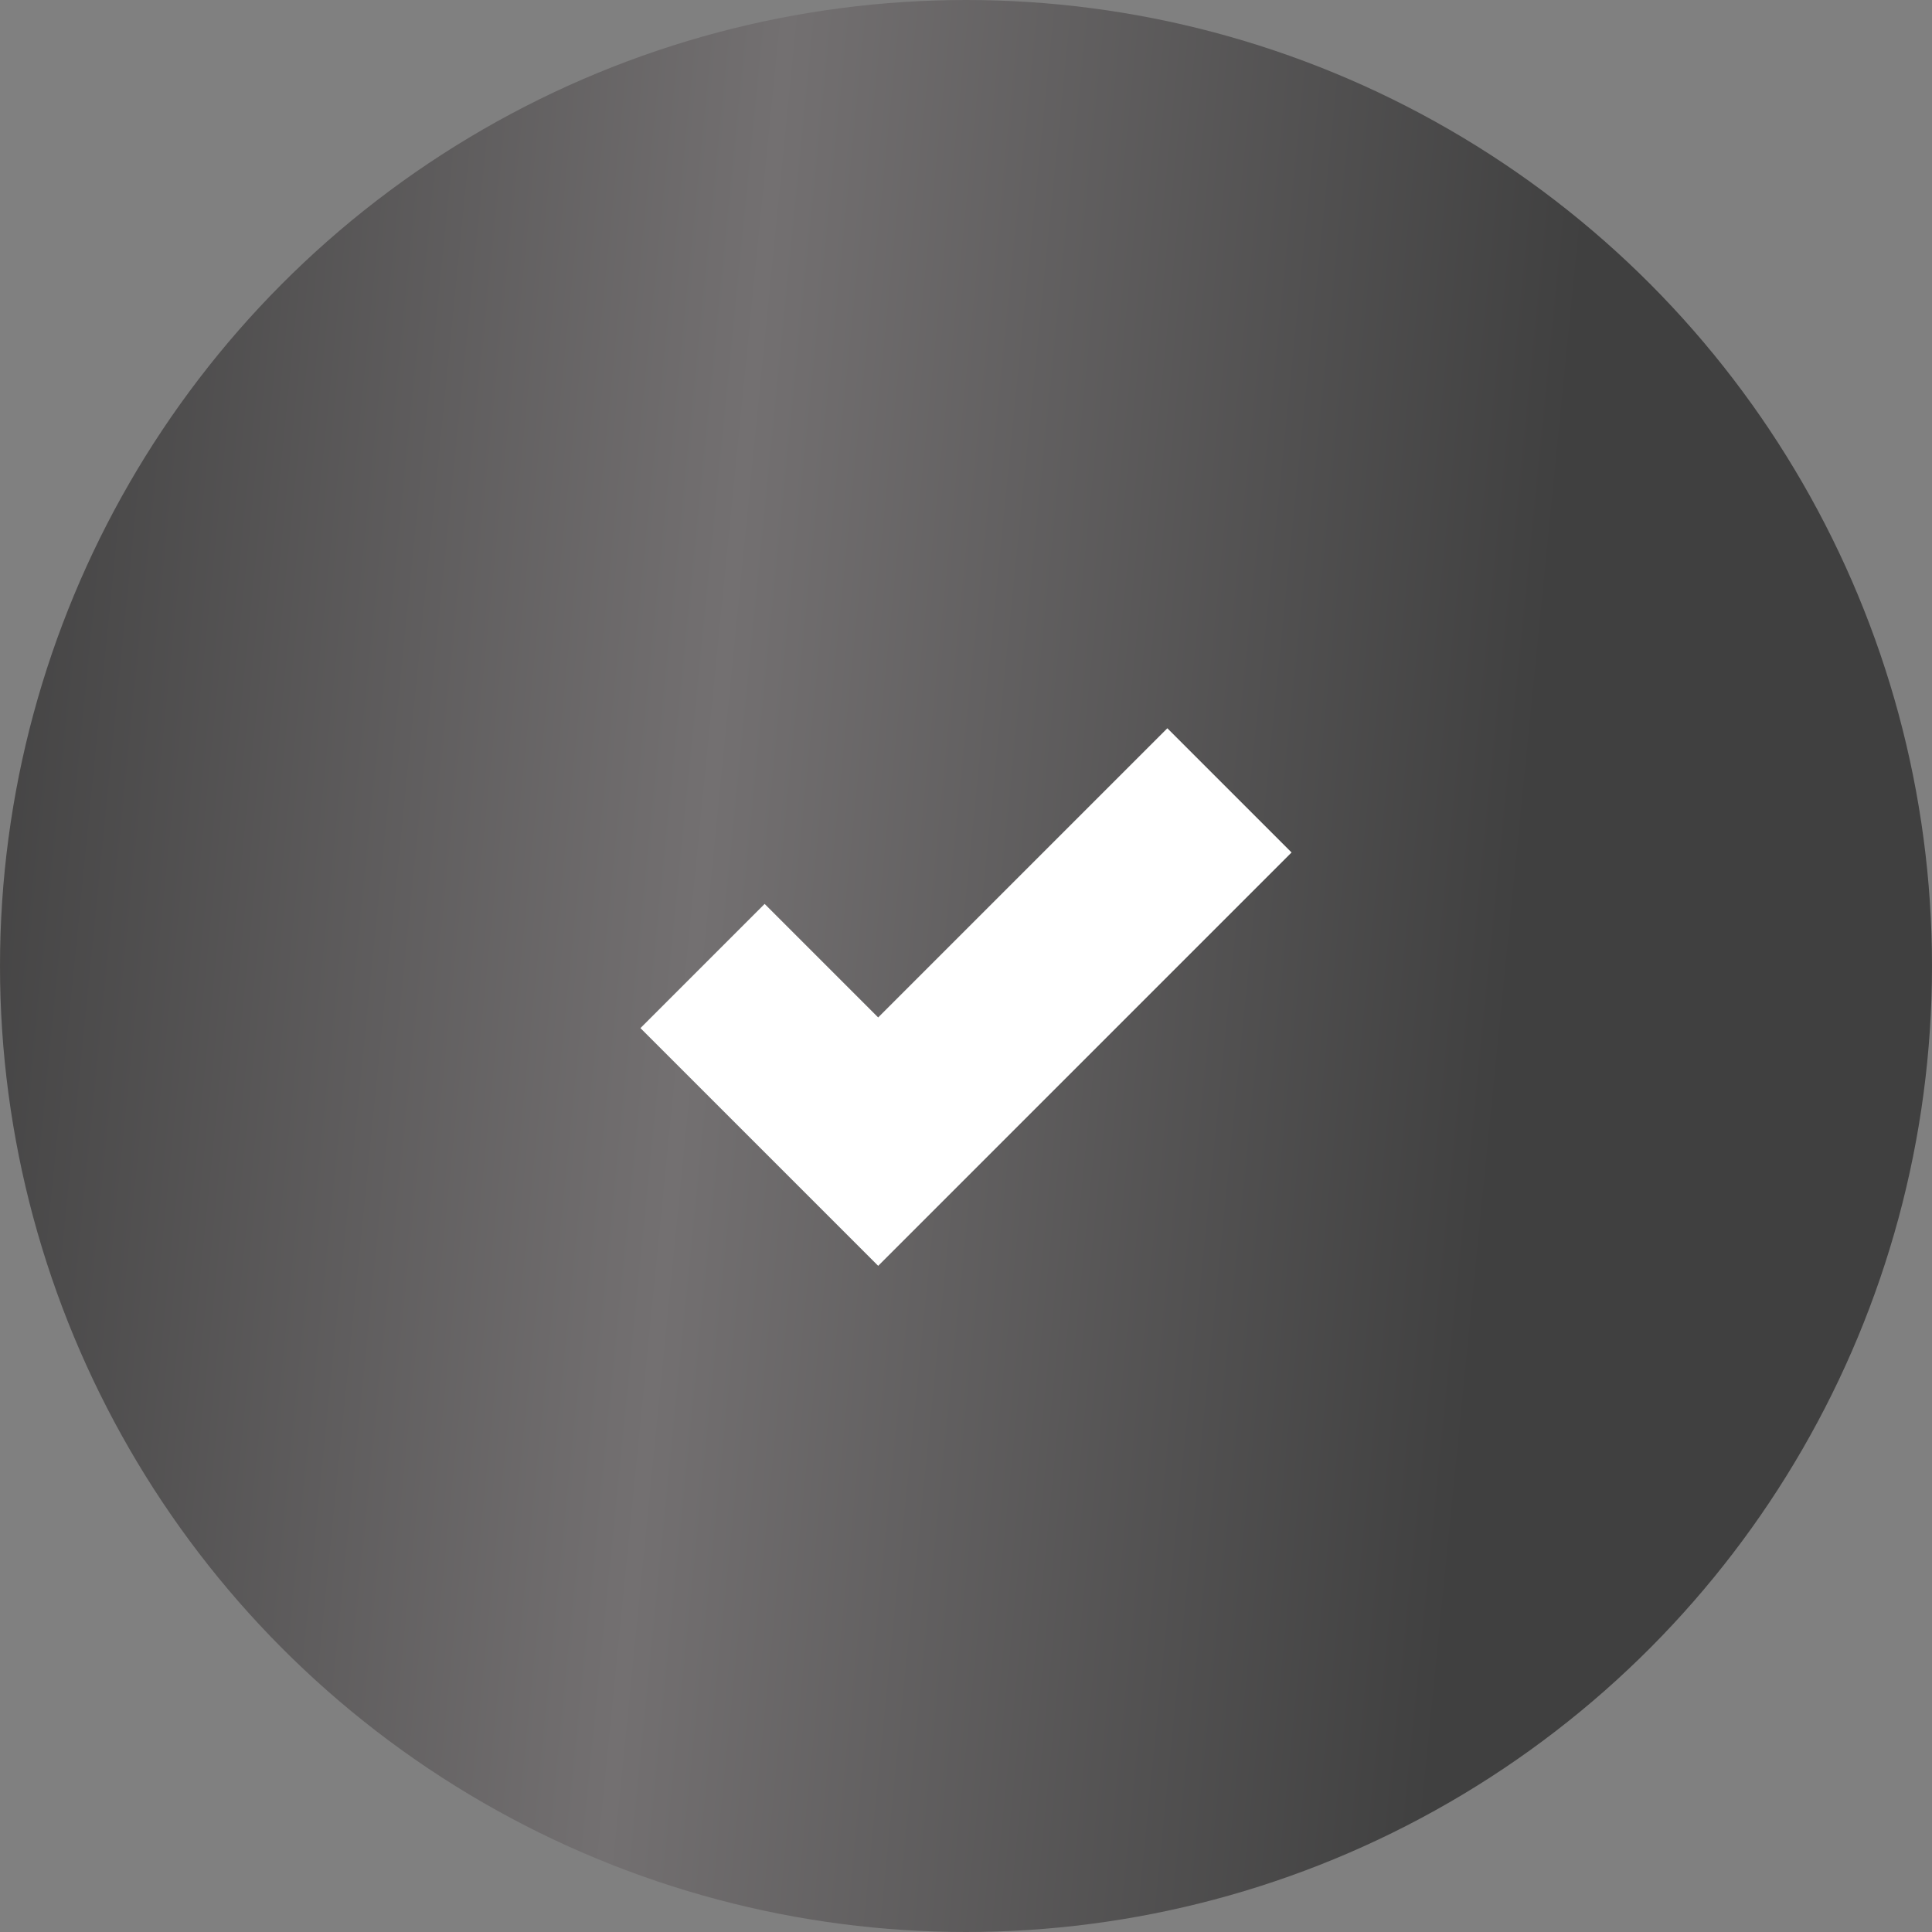<?xml version="1.0" encoding="UTF-8"?> <svg xmlns="http://www.w3.org/2000/svg" width="22" height="22" viewBox="0 0 22 22" fill="none"><rect x="0" y="0" width="22" height="22" fill="#808080" stroke="none"/> <circle cx="11" cy="11" r="11" fill="url(#paint0_linear_70_11)"></circle> <path d="M8 11L10 13L14 9" stroke="white" stroke-width="2"></path> <defs> <linearGradient id="paint0_linear_70_11" x1="-1.55" y1="1.03081e-06" x2="18.378" y2="1.984" gradientUnits="userSpaceOnUse"> <stop stop-color="#383838"></stop> <stop offset="0.524" stop-color="#737071"></stop> <stop offset="0.988" stop-color="#404040"></stop> </linearGradient> </defs> </svg> 